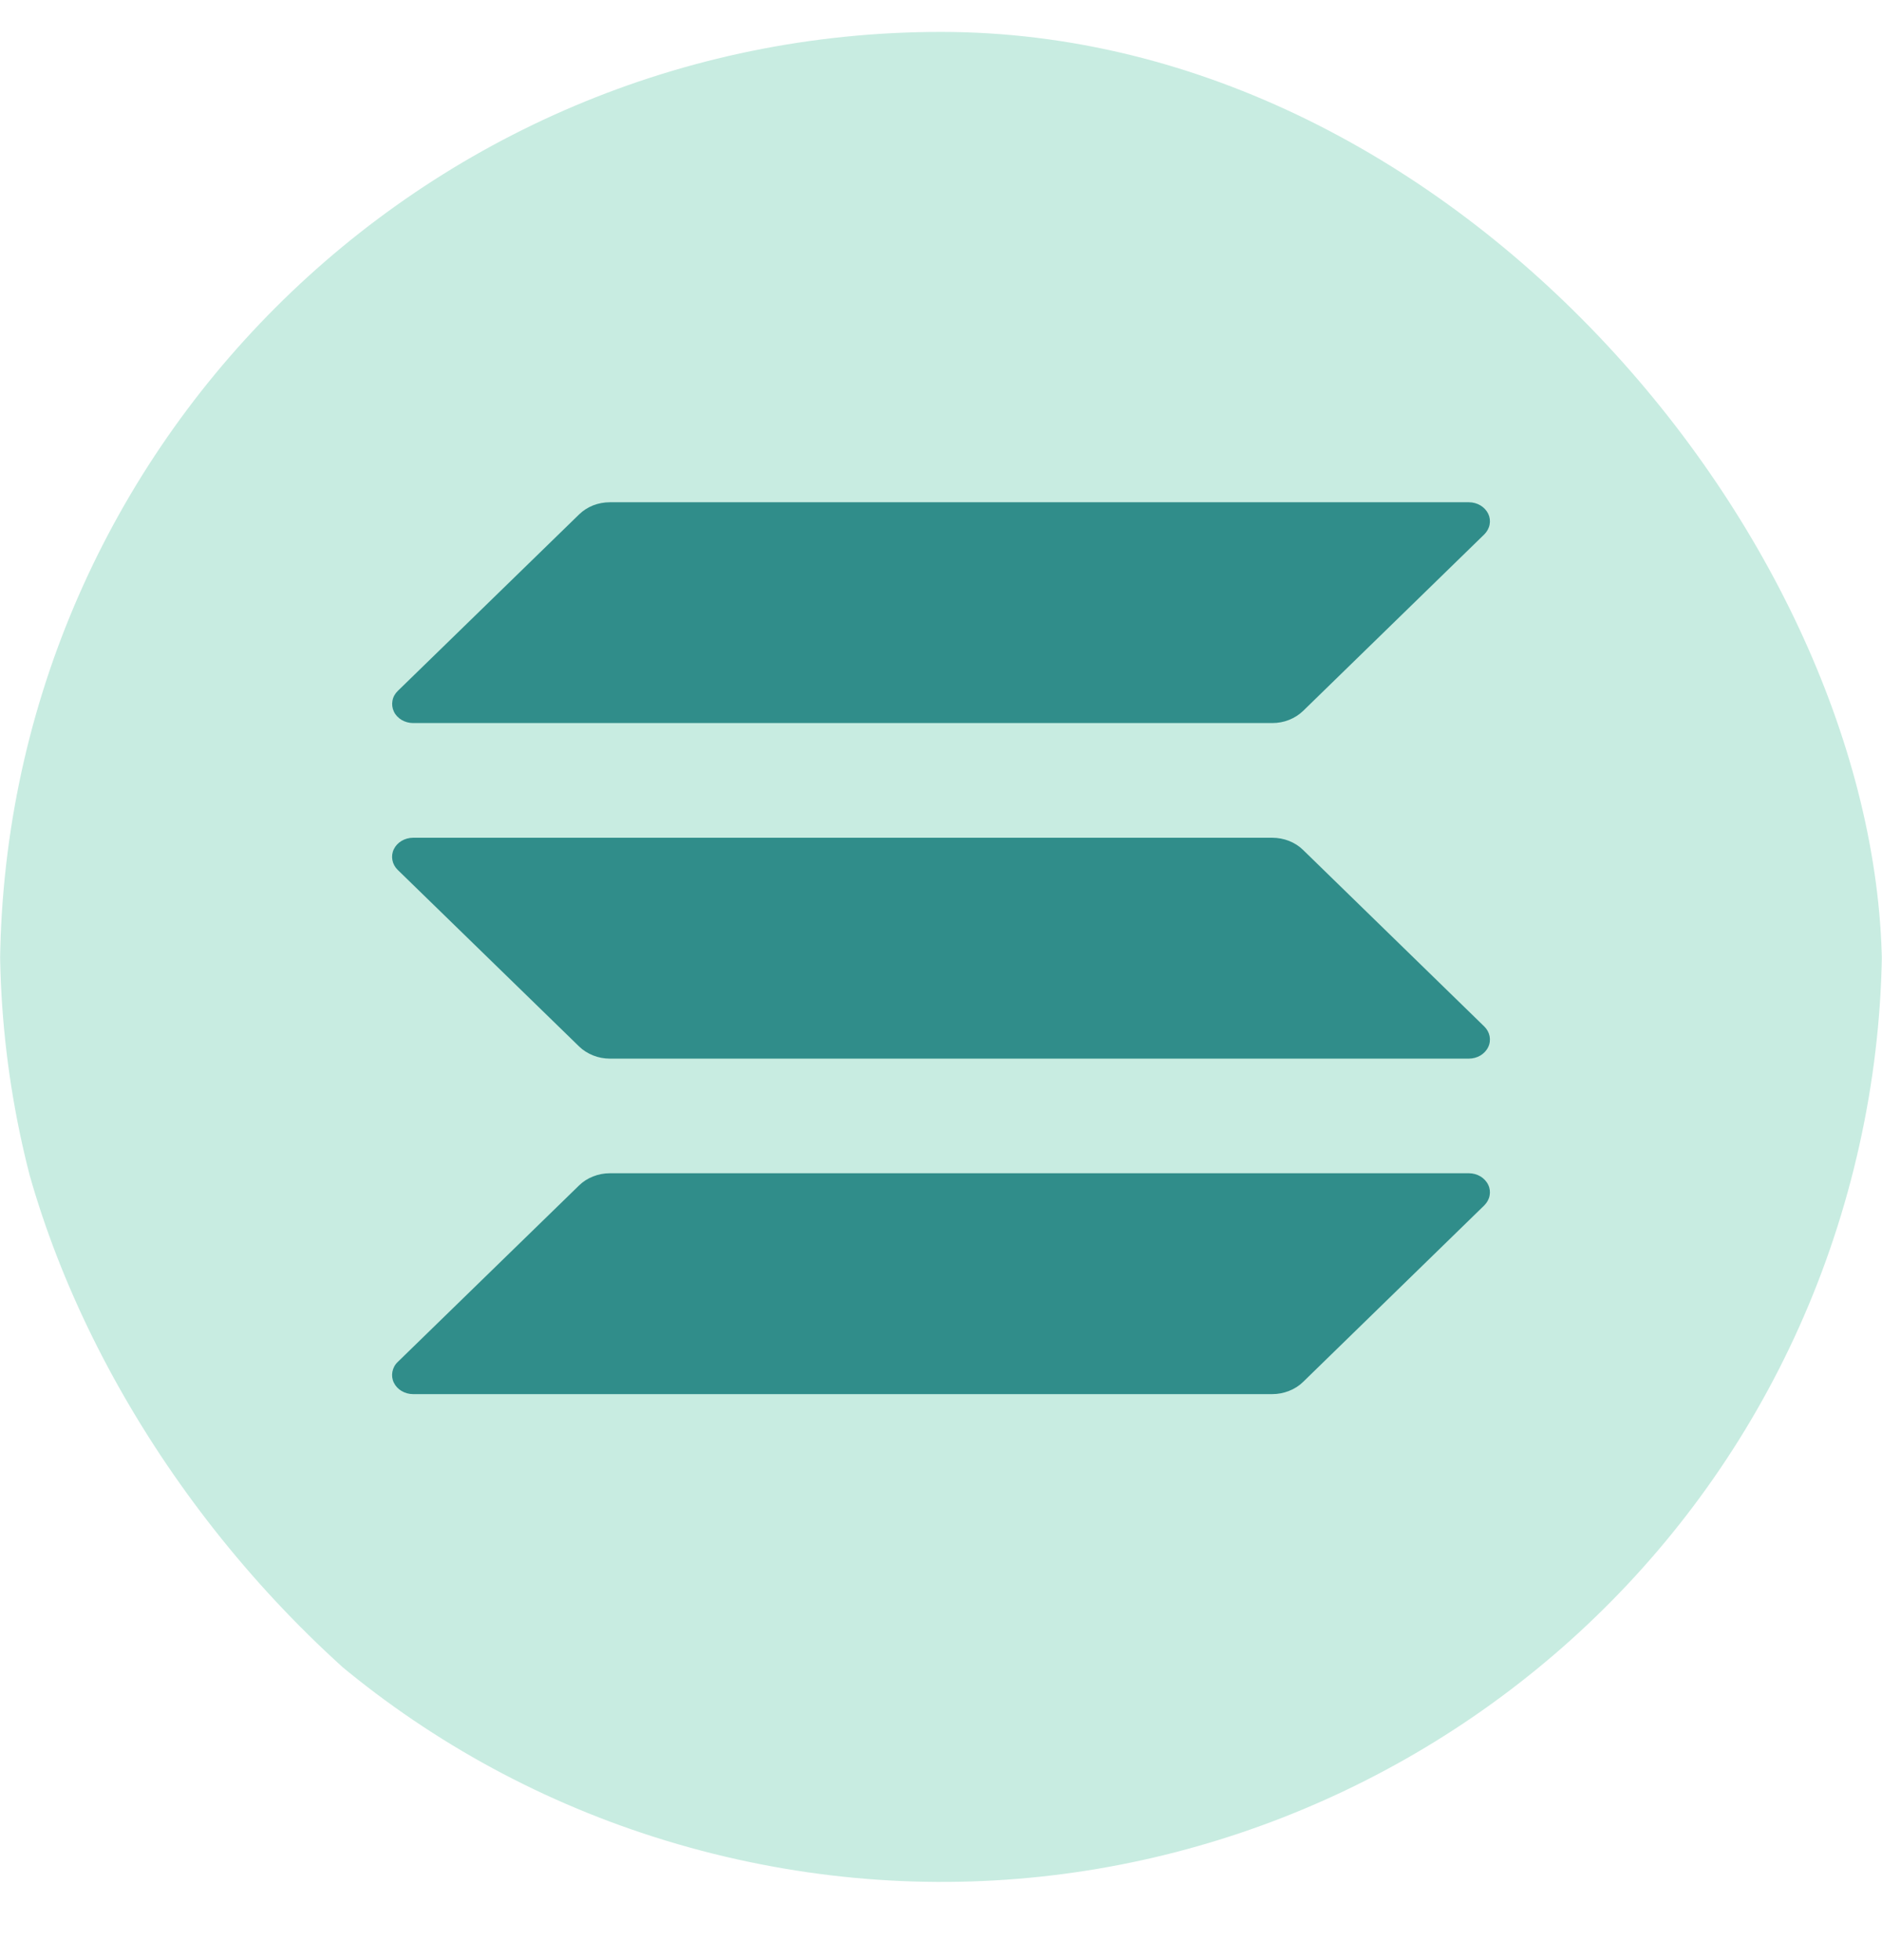 <svg width="24" height="25" viewBox="0 0 24 25" fill="none" xmlns="http://www.w3.org/2000/svg">
<g clip-path="url(#clip0_1333_43092)">
<path d="M23.641 14.905C22.038 21.334 15.526 25.247 9.096 23.643C2.669 22.041 -1.244 15.528 0.359 9.099C1.962 2.669 8.473 -1.244 14.902 0.359C21.331 1.962 25.244 8.475 23.641 14.905Z" fill="#C8ECE1"/>
<path d="M18.928 15.374L16.617 17.626C16.567 17.675 16.506 17.714 16.438 17.74C16.371 17.767 16.298 17.781 16.224 17.781H5.268C5.216 17.781 5.165 17.767 5.121 17.741C5.077 17.715 5.043 17.678 5.022 17.634C5.001 17.591 4.995 17.543 5.004 17.496C5.013 17.449 5.036 17.405 5.072 17.371L7.385 15.119C7.435 15.07 7.496 15.031 7.563 15.005C7.63 14.978 7.703 14.964 7.776 14.964H18.732C18.784 14.964 18.835 14.978 18.879 15.004C18.922 15.03 18.957 15.067 18.978 15.111C18.999 15.154 19.005 15.202 18.996 15.249C18.987 15.296 18.963 15.339 18.928 15.374ZM16.617 10.84C16.567 10.791 16.506 10.752 16.438 10.725C16.371 10.699 16.298 10.685 16.224 10.685H5.268C5.216 10.685 5.165 10.699 5.121 10.725C5.077 10.751 5.043 10.788 5.022 10.832C5.001 10.875 4.995 10.923 5.004 10.97C5.013 11.017 5.036 11.06 5.072 11.095L7.385 13.347C7.435 13.396 7.496 13.434 7.563 13.461C7.63 13.488 7.703 13.502 7.776 13.502H18.732C18.784 13.502 18.835 13.488 18.879 13.462C18.922 13.436 18.957 13.399 18.978 13.355C18.999 13.312 19.005 13.263 18.996 13.216C18.987 13.17 18.963 13.126 18.928 13.092L16.617 10.84ZM5.268 9.222H16.224C16.298 9.222 16.371 9.209 16.438 9.182C16.506 9.155 16.567 9.116 16.617 9.068L18.928 6.816C18.963 6.781 18.987 6.738 18.996 6.691C19.005 6.644 18.999 6.596 18.978 6.552C18.957 6.509 18.922 6.472 18.879 6.446C18.835 6.42 18.784 6.406 18.732 6.406H7.776C7.703 6.406 7.63 6.42 7.563 6.446C7.496 6.473 7.435 6.512 7.385 6.561L5.073 8.812C5.037 8.847 5.013 8.89 5.005 8.937C4.996 8.984 5.002 9.032 5.023 9.076C5.043 9.119 5.078 9.156 5.121 9.182C5.165 9.208 5.216 9.222 5.268 9.222Z" fill="#308D8A"/>
</g>
<defs>
<clipPath id="clip0_1333_43092">
<rect y="0.407" width="24" height="24" rx="12" fill="white"/>
</clipPath>
</defs>
</svg>
